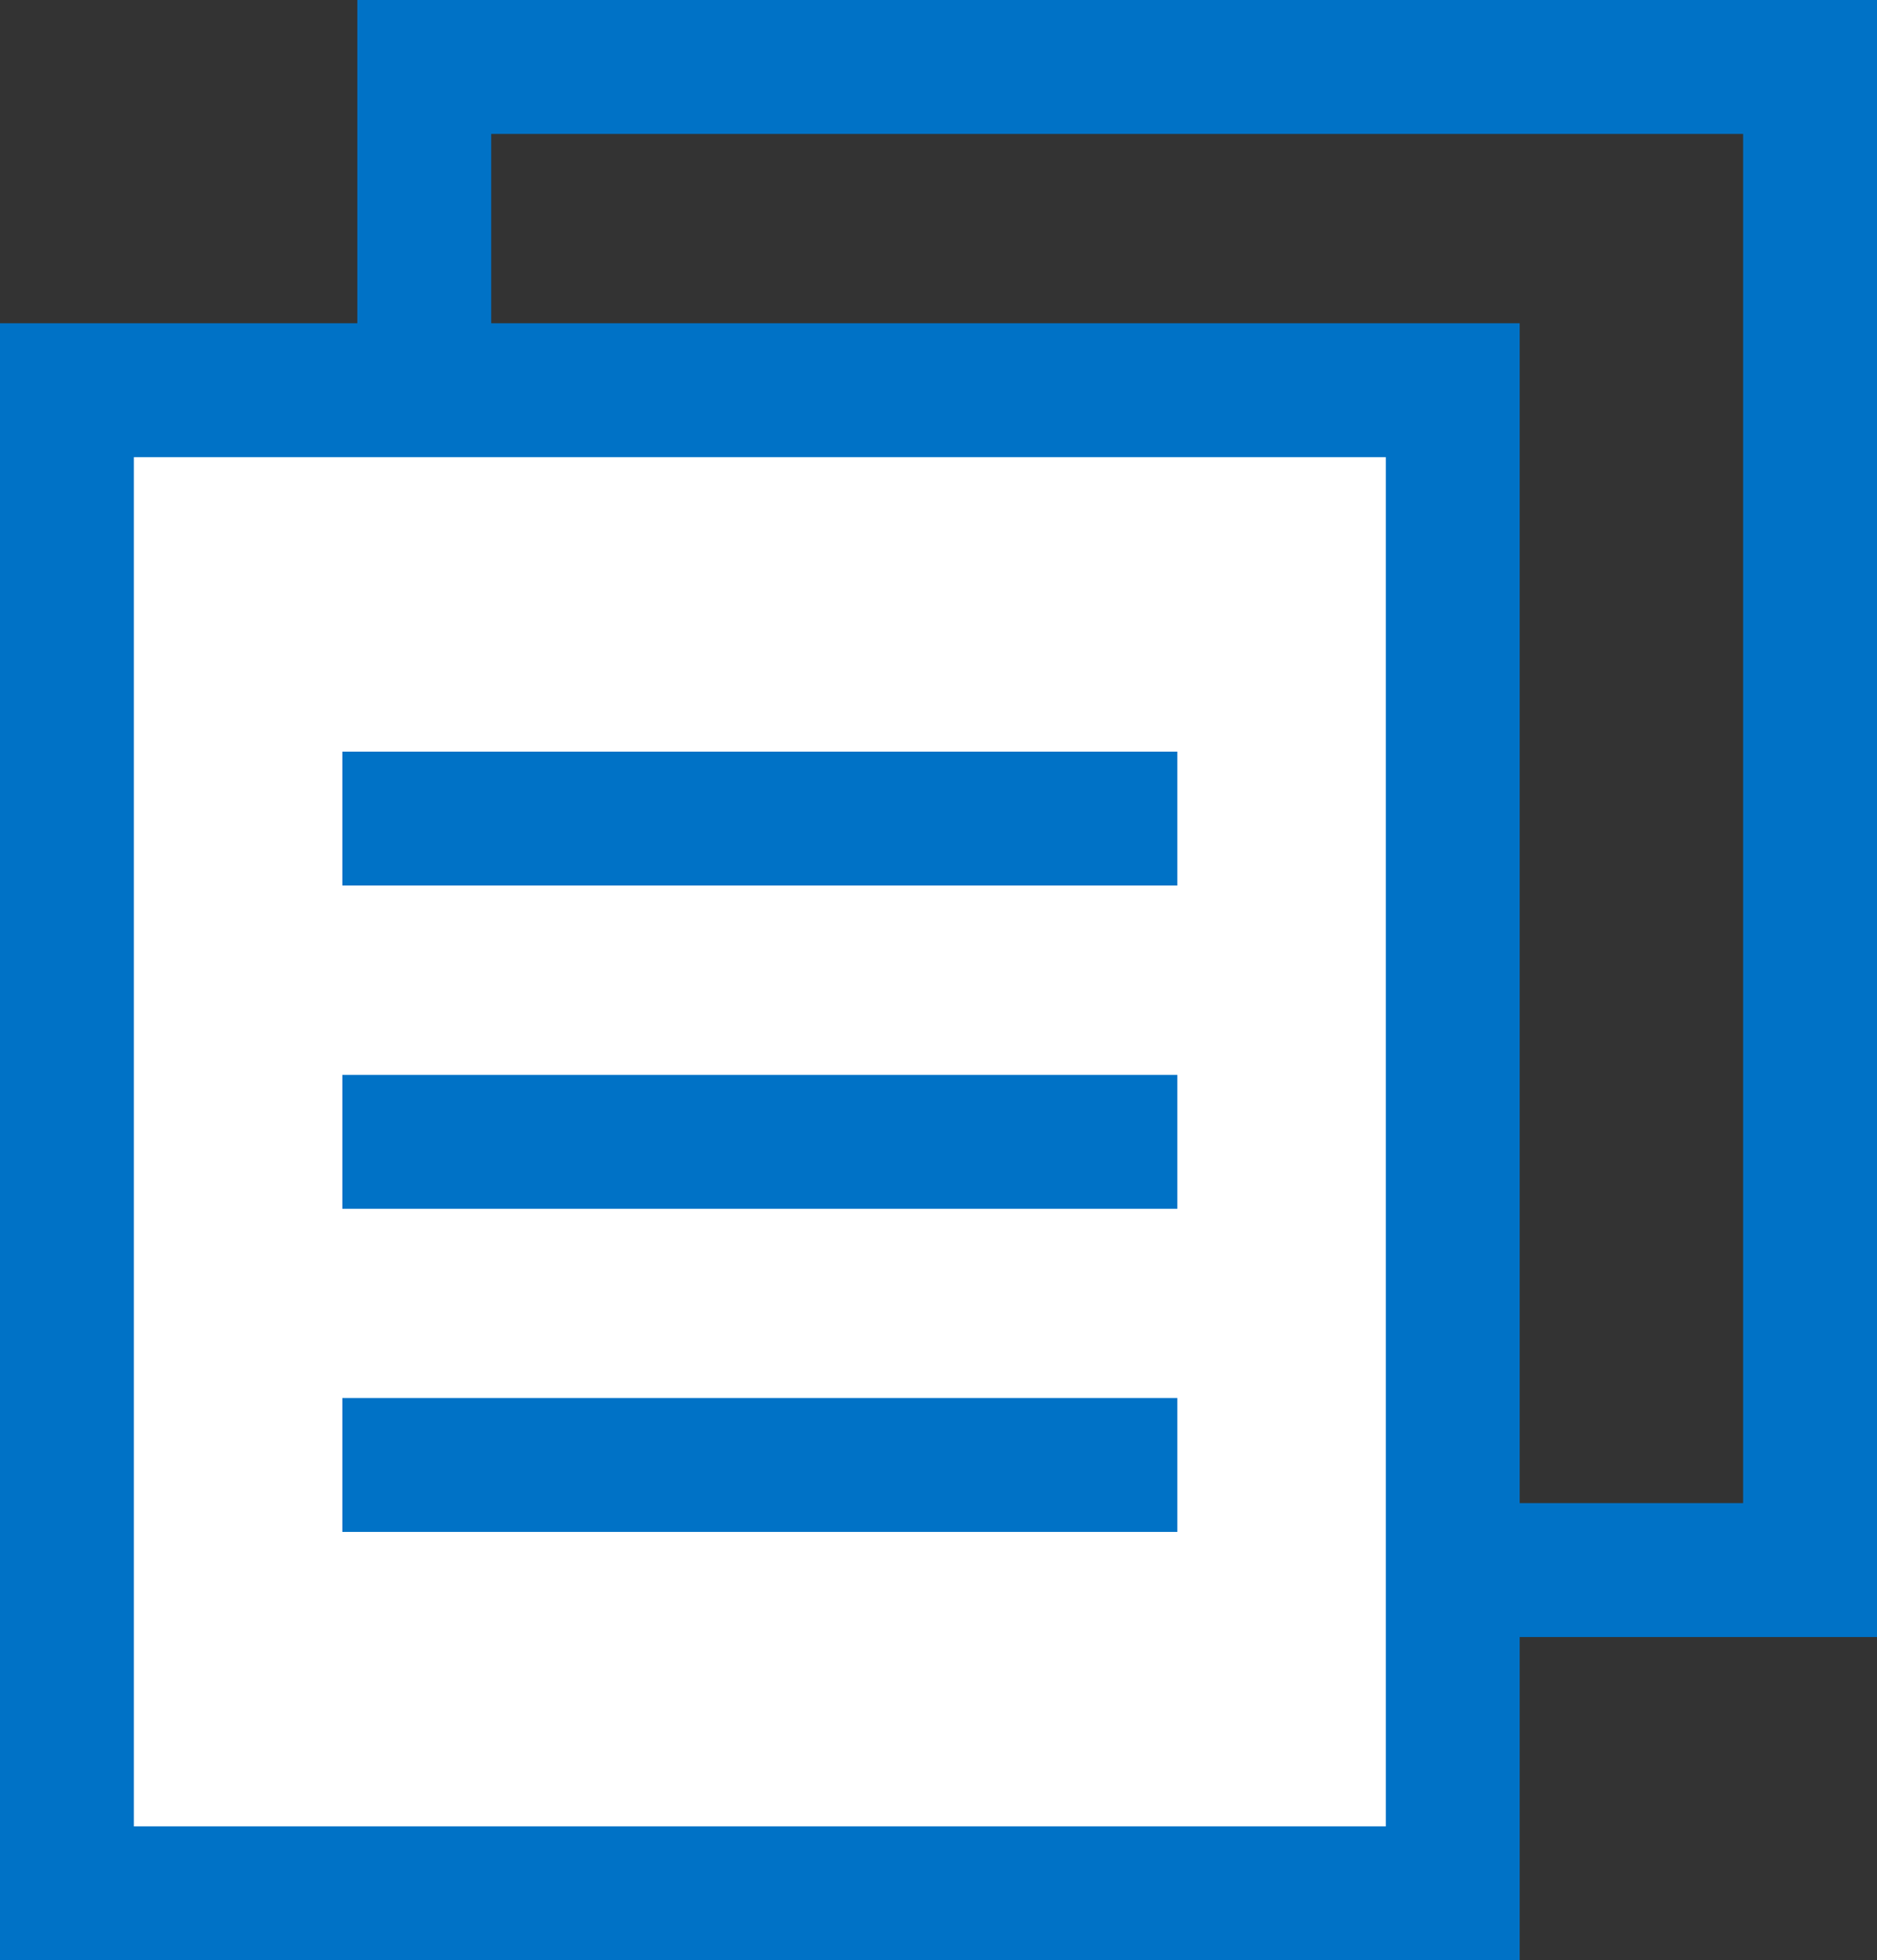 <svg xmlns="http://www.w3.org/2000/svg" viewBox="0 0 14.02 14.639"><rect x="0" y="0" width="14.02" height="14.639" fill="#333333" stroke="none"/><path fill="none" stroke="#0072c6" stroke-miterlimit="10" d="M3.169.5H13.52v11.225H3.169z"/><path fill="#fff" stroke="#0072c6" stroke-miterlimit="10" d="M.5 2.914h10.351v11.225H.5z"/><path fill="none" stroke="#0072c6" stroke-miterlimit="10" d="M2.557 6.113h6.237M2.557 8.527h6.237M2.557 10.94h6.237"/></svg>